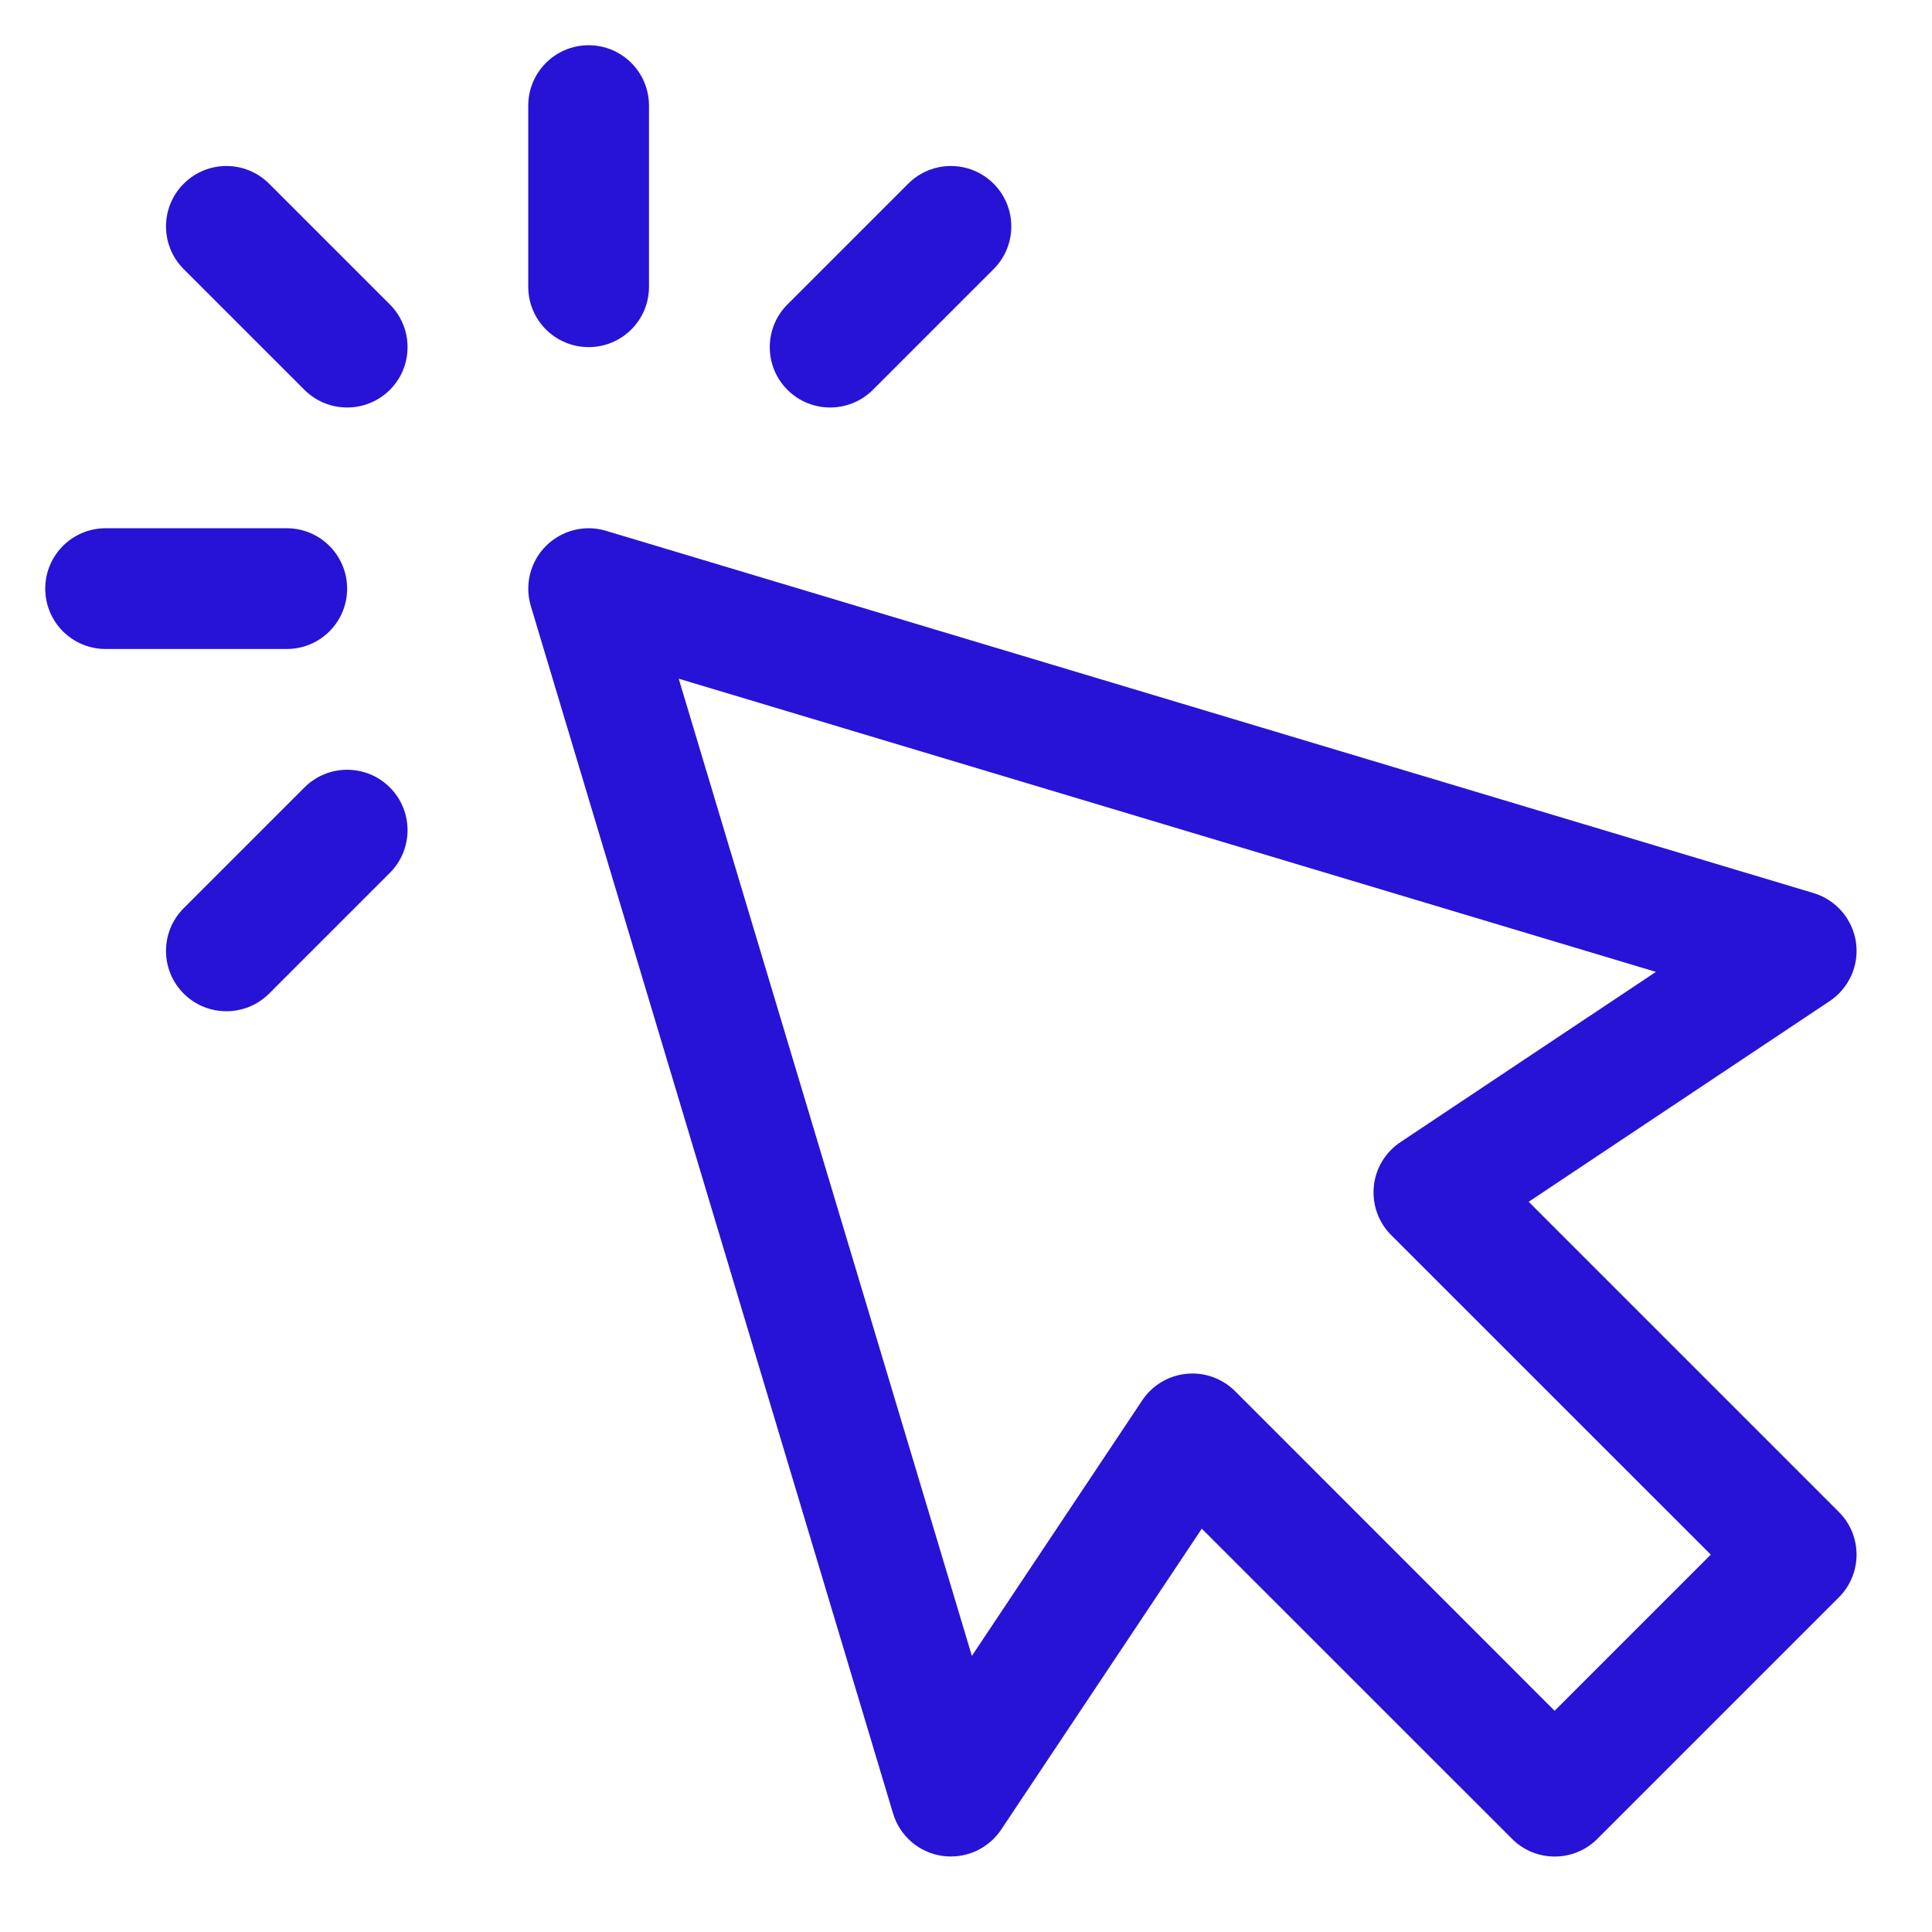 <svg xmlns="http://www.w3.org/2000/svg" width="24" height="24" viewBox="0 0 24 24" fill="none"><g clip-path="url(#clip0_280_666)"><path d="M11.812 23.062C11.776 23.062 11.739 23.06 11.701 23.054C11.414 23.011 11.177 22.806 11.094 22.528L6.594 7.528C6.515 7.264 6.587 6.977 6.782 6.782C6.978 6.587 7.266 6.514 7.528 6.594L22.528 11.094C22.806 11.177 23.011 11.414 23.055 11.701C23.098 11.989 22.97 12.275 22.729 12.436L18.99 14.929L22.843 18.782C23.136 19.075 23.136 19.55 22.843 19.843L19.843 22.843C19.55 23.136 19.076 23.136 18.783 22.843L14.929 18.99L12.437 22.728C12.296 22.939 12.061 23.062 11.812 23.062ZM14.812 17.062C15.011 17.062 15.201 17.141 15.343 17.282L19.312 21.252L21.252 19.312L17.282 15.343C17.123 15.184 17.044 14.962 17.066 14.738C17.088 14.515 17.209 14.313 17.397 14.188L20.57 12.073L8.431 8.431L12.073 20.57L14.189 17.396C14.313 17.209 14.515 17.088 14.739 17.066C14.763 17.064 14.788 17.062 14.812 17.062ZM4.843 4.843C5.136 4.55 5.136 4.075 4.843 3.782L3.343 2.282C3.05 1.989 2.575 1.989 2.282 2.282C1.989 2.575 1.989 3.05 2.282 3.343L3.782 4.843C3.929 4.989 4.12 5.062 4.312 5.062C4.505 5.062 4.696 4.989 4.843 4.843ZM4.312 7.312C4.312 6.898 3.977 6.562 3.562 6.562H1.312C0.898 6.562 0.562 6.898 0.562 7.312C0.562 7.727 0.898 8.062 1.312 8.062H3.562C3.977 8.062 4.312 7.727 4.312 7.312ZM3.343 12.343L4.843 10.843C5.136 10.55 5.136 10.075 4.843 9.782C4.55 9.489 4.075 9.489 3.782 9.782L2.282 11.282C1.989 11.575 1.989 12.05 2.282 12.343C2.429 12.489 2.62 12.562 2.812 12.562C3.005 12.562 3.196 12.489 3.343 12.343ZM10.843 4.843L12.343 3.343C12.636 3.05 12.636 2.575 12.343 2.282C12.05 1.989 11.575 1.989 11.282 2.282L9.782 3.782C9.489 4.075 9.489 4.55 9.782 4.843C9.929 4.989 10.12 5.062 10.312 5.062C10.505 5.062 10.696 4.989 10.843 4.843ZM8.062 3.562V1.312C8.062 0.898 7.727 0.562 7.312 0.562C6.898 0.562 6.562 0.898 6.562 1.312V3.562C6.562 3.977 6.898 4.312 7.312 4.312C7.727 4.312 8.062 3.977 8.062 3.562Z" fill="#2713D5"></path></g><defs><clipPath id="clip0_280_666"><rect width="24" height="24" fill="white"></rect></clipPath></defs></svg>